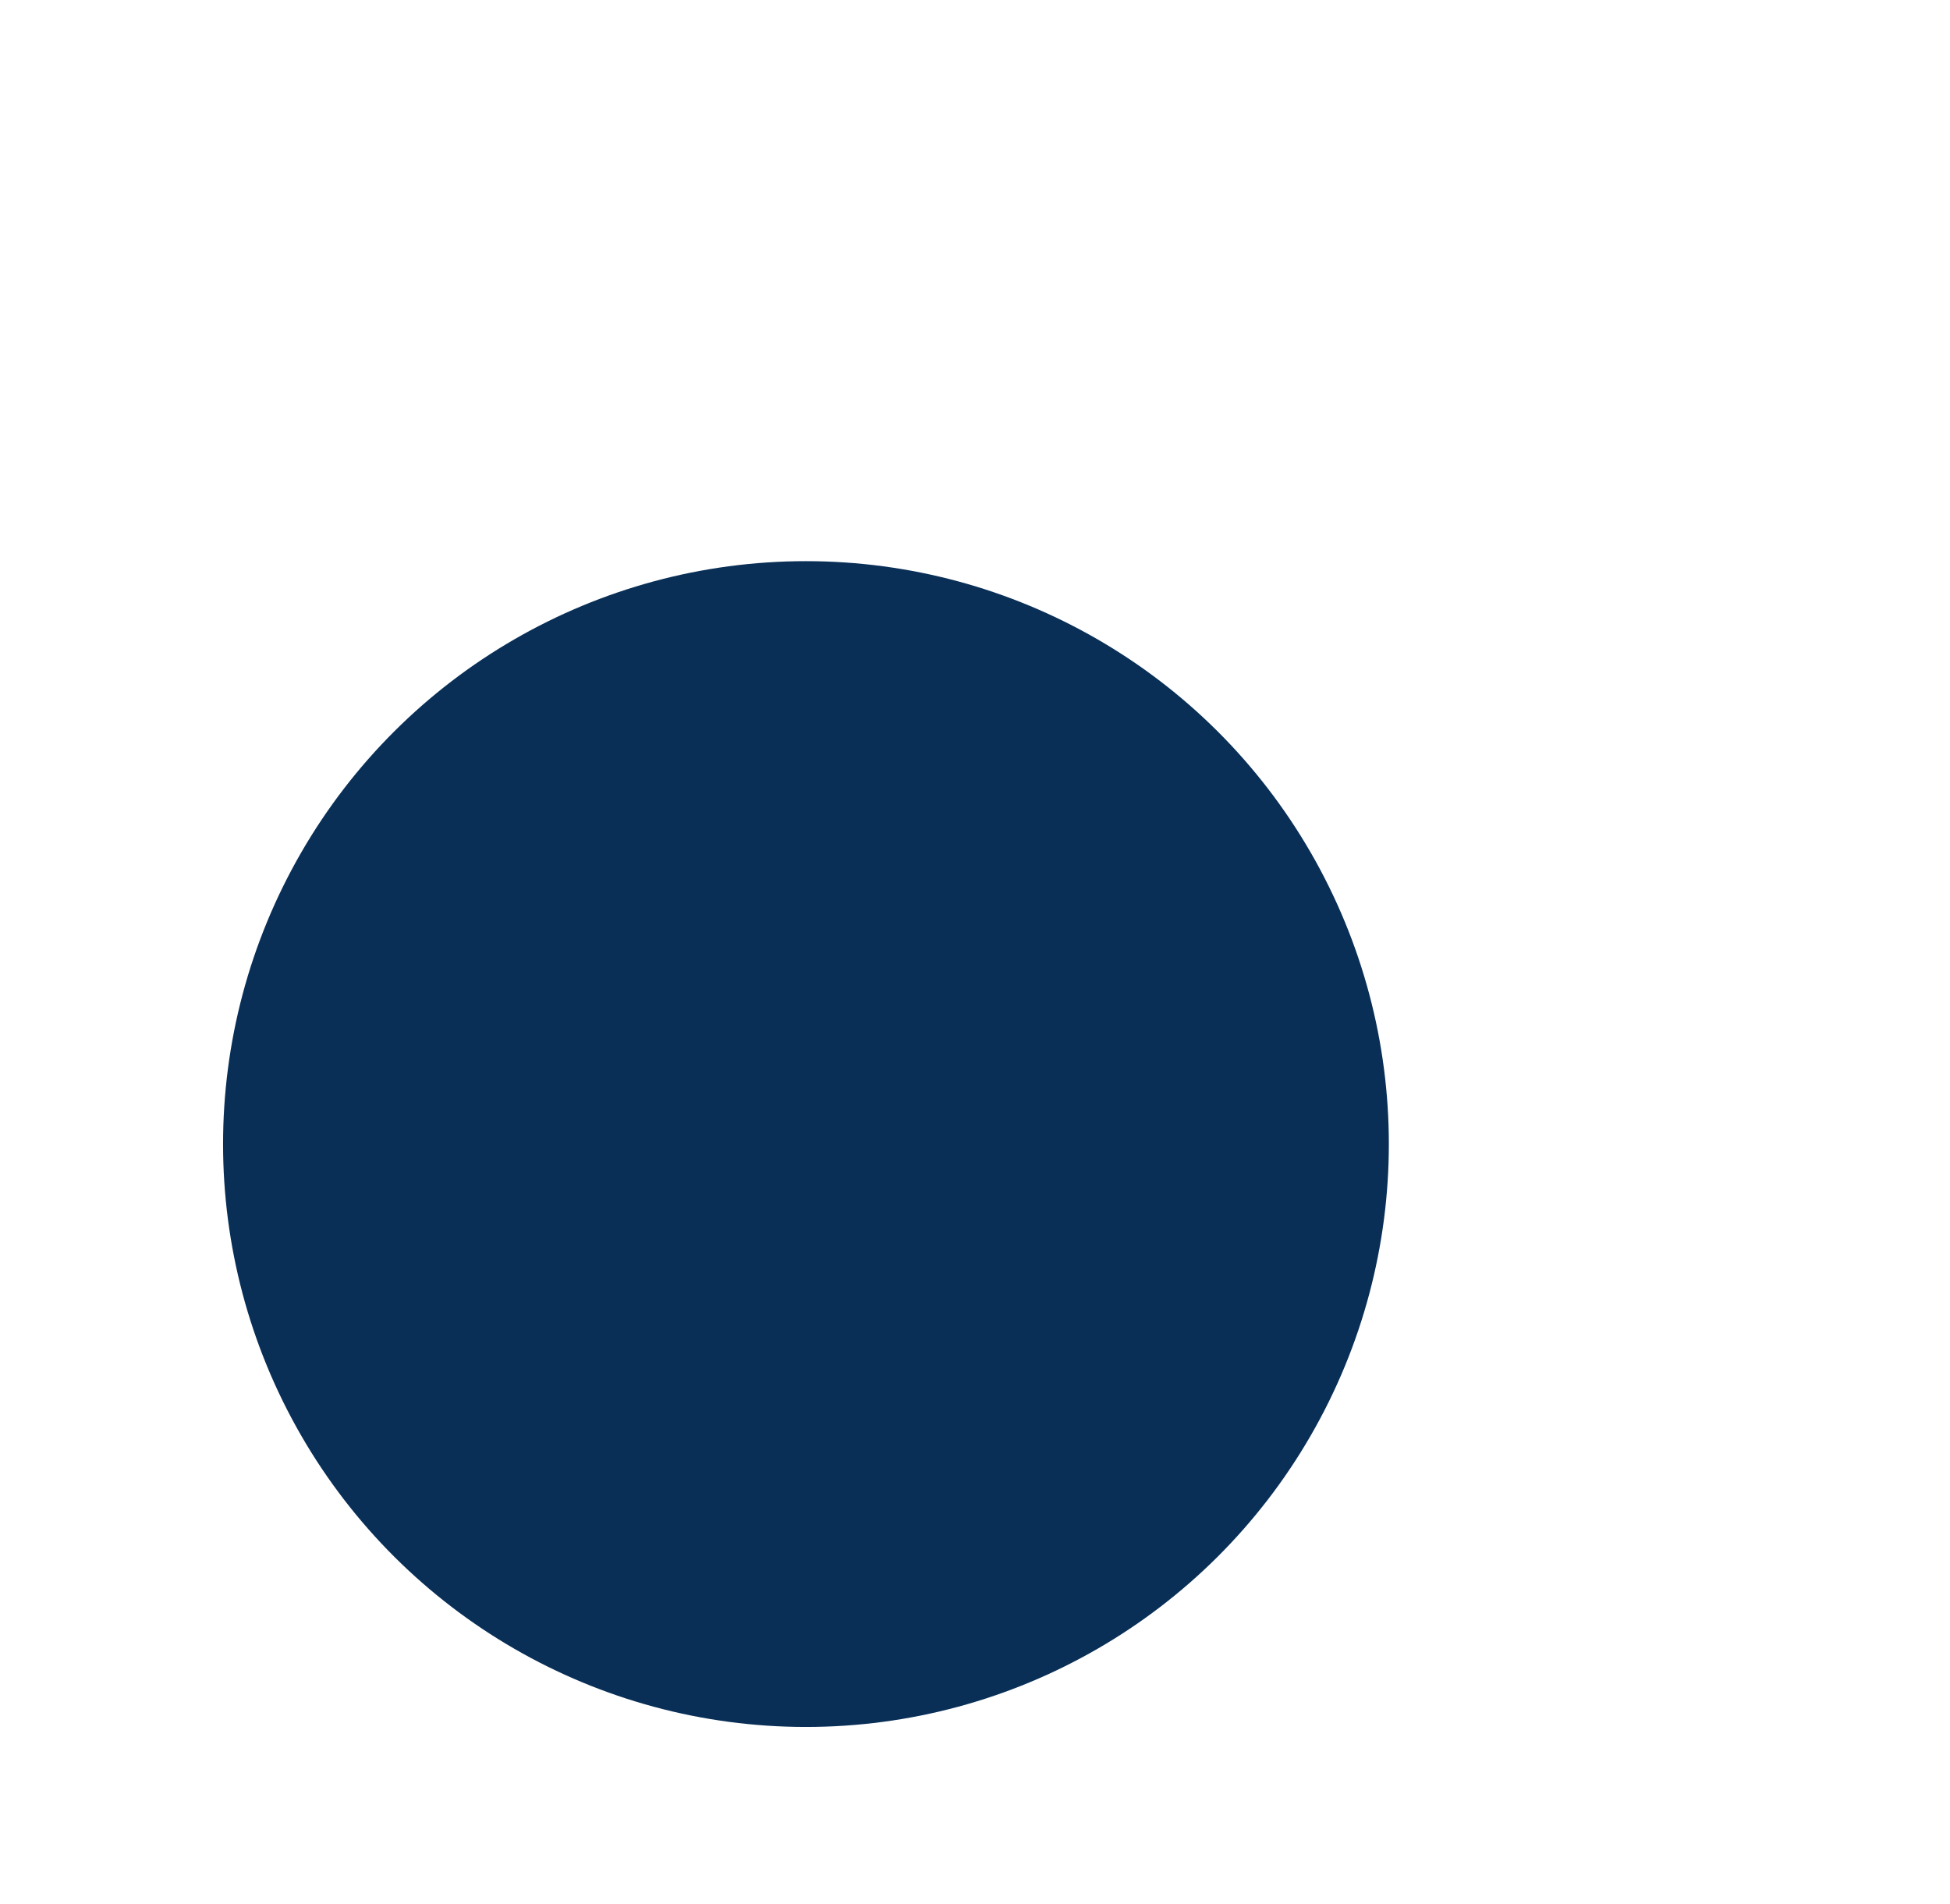 <svg width="1390" height="1357" viewBox="0 0 1390 1357" fill="none" xmlns="http://www.w3.org/2000/svg">
<g filter="url(#filter0_f_71_53)">
<circle cx="574.5" cy="815.5" r="415.5" transform="rotate(90 574.5 815.5)" fill="#092F57"/>
</g>
<defs>
<filter id="filter0_f_71_53" x="-241" y="0" width="1631" height="1631" filterUnits="userSpaceOnUse" color-interpolation-filters="sRGB">
<feFlood flood-opacity="0" result="BackgroundImageFix"/>
<feBlend mode="normal" in="SourceGraphic" in2="BackgroundImageFix" result="shape"/>
<feGaussianBlur stdDeviation="200" result="effect1_foregroundBlur_71_53"/>
</filter>
</defs>
</svg>
